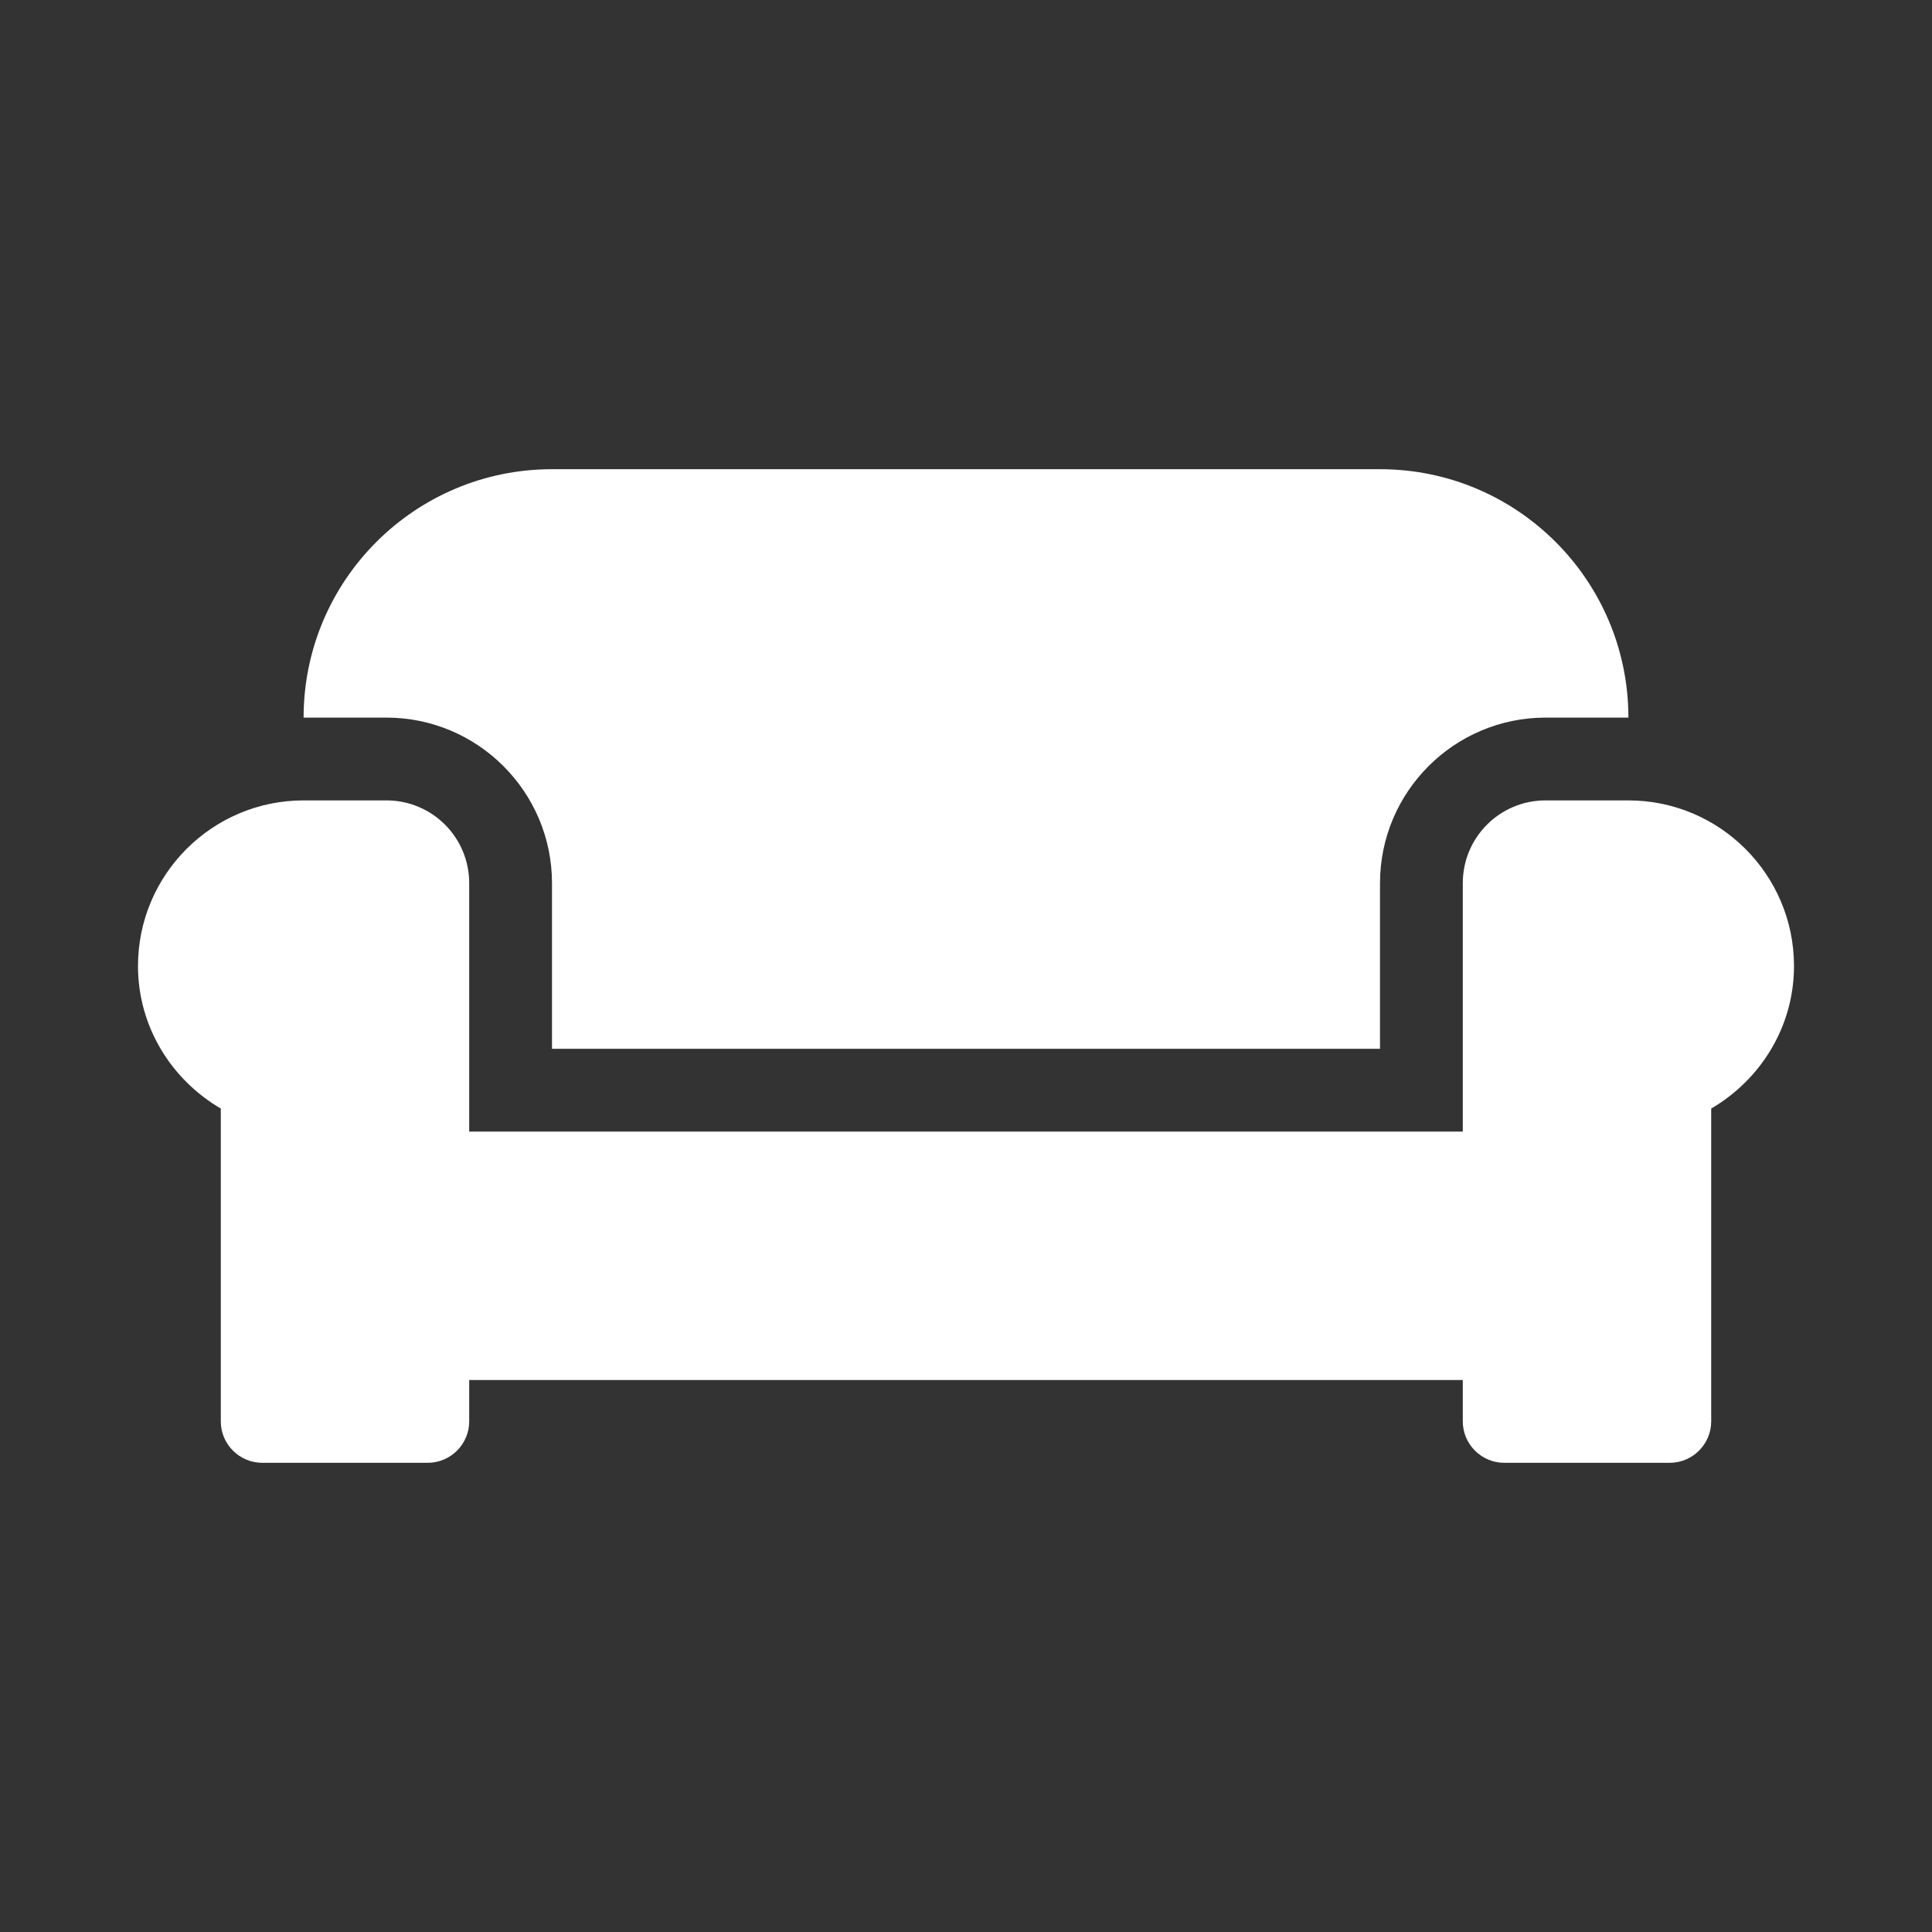 <?xml version="1.0" encoding="utf-8"?><!-- Uploaded to: SVG Repo, www.svgrepo.com, Generator: SVG Repo Mixer Tools -->
<svg fill="#FFFFFF" width="800px" height="800px" viewBox="0 0 14 14" role="img" focusable="false" aria-hidden="true" xmlns="http://www.w3.org/2000/svg"><rect x="0" y="0" width="14" height="14" fill="#333333" stroke="none"/><path d="m 4,6.4 0,1.2 6,0 0,-1.2 c 0,-0.662 0.538,-1.2 1.2,-1.2 l 0.6,0 C 11.8,4.206 10.994,3.4 10,3.4 l -6,0 C 3.006,3.4 2.2,4.206 2.2,5.2 l 0.6,0 C 3.462,5.2 4,5.738 4,6.4 Z m 7.8,-0.6 -0.6,0 c -0.332,0 -0.6,0.268 -0.6,0.6 l 0,1.8 -7.2,0 0,-1.8 C 3.4,6.068 3.132,5.8 2.8,5.8 l -0.6,0 C 1.538,5.8 1,6.338 1,7 1,7.442 1.244,7.825 1.6,8.033 L 1.6,10.3 c 0,0.165 0.135,0.3 0.3,0.3 l 1.2,0 c 0.165,0 0.3,-0.135 0.3,-0.3 l 0,-0.3 7.2,0 0,0.3 c 0,0.165 0.135,0.3 0.3,0.3 l 1.2,0 c 0.165,0 0.3,-0.135 0.3,-0.3 l 0,-2.267 C 12.756,7.825 13,7.442 13,7 13,6.338 12.462,5.8 11.8,5.8 Z"/></svg>